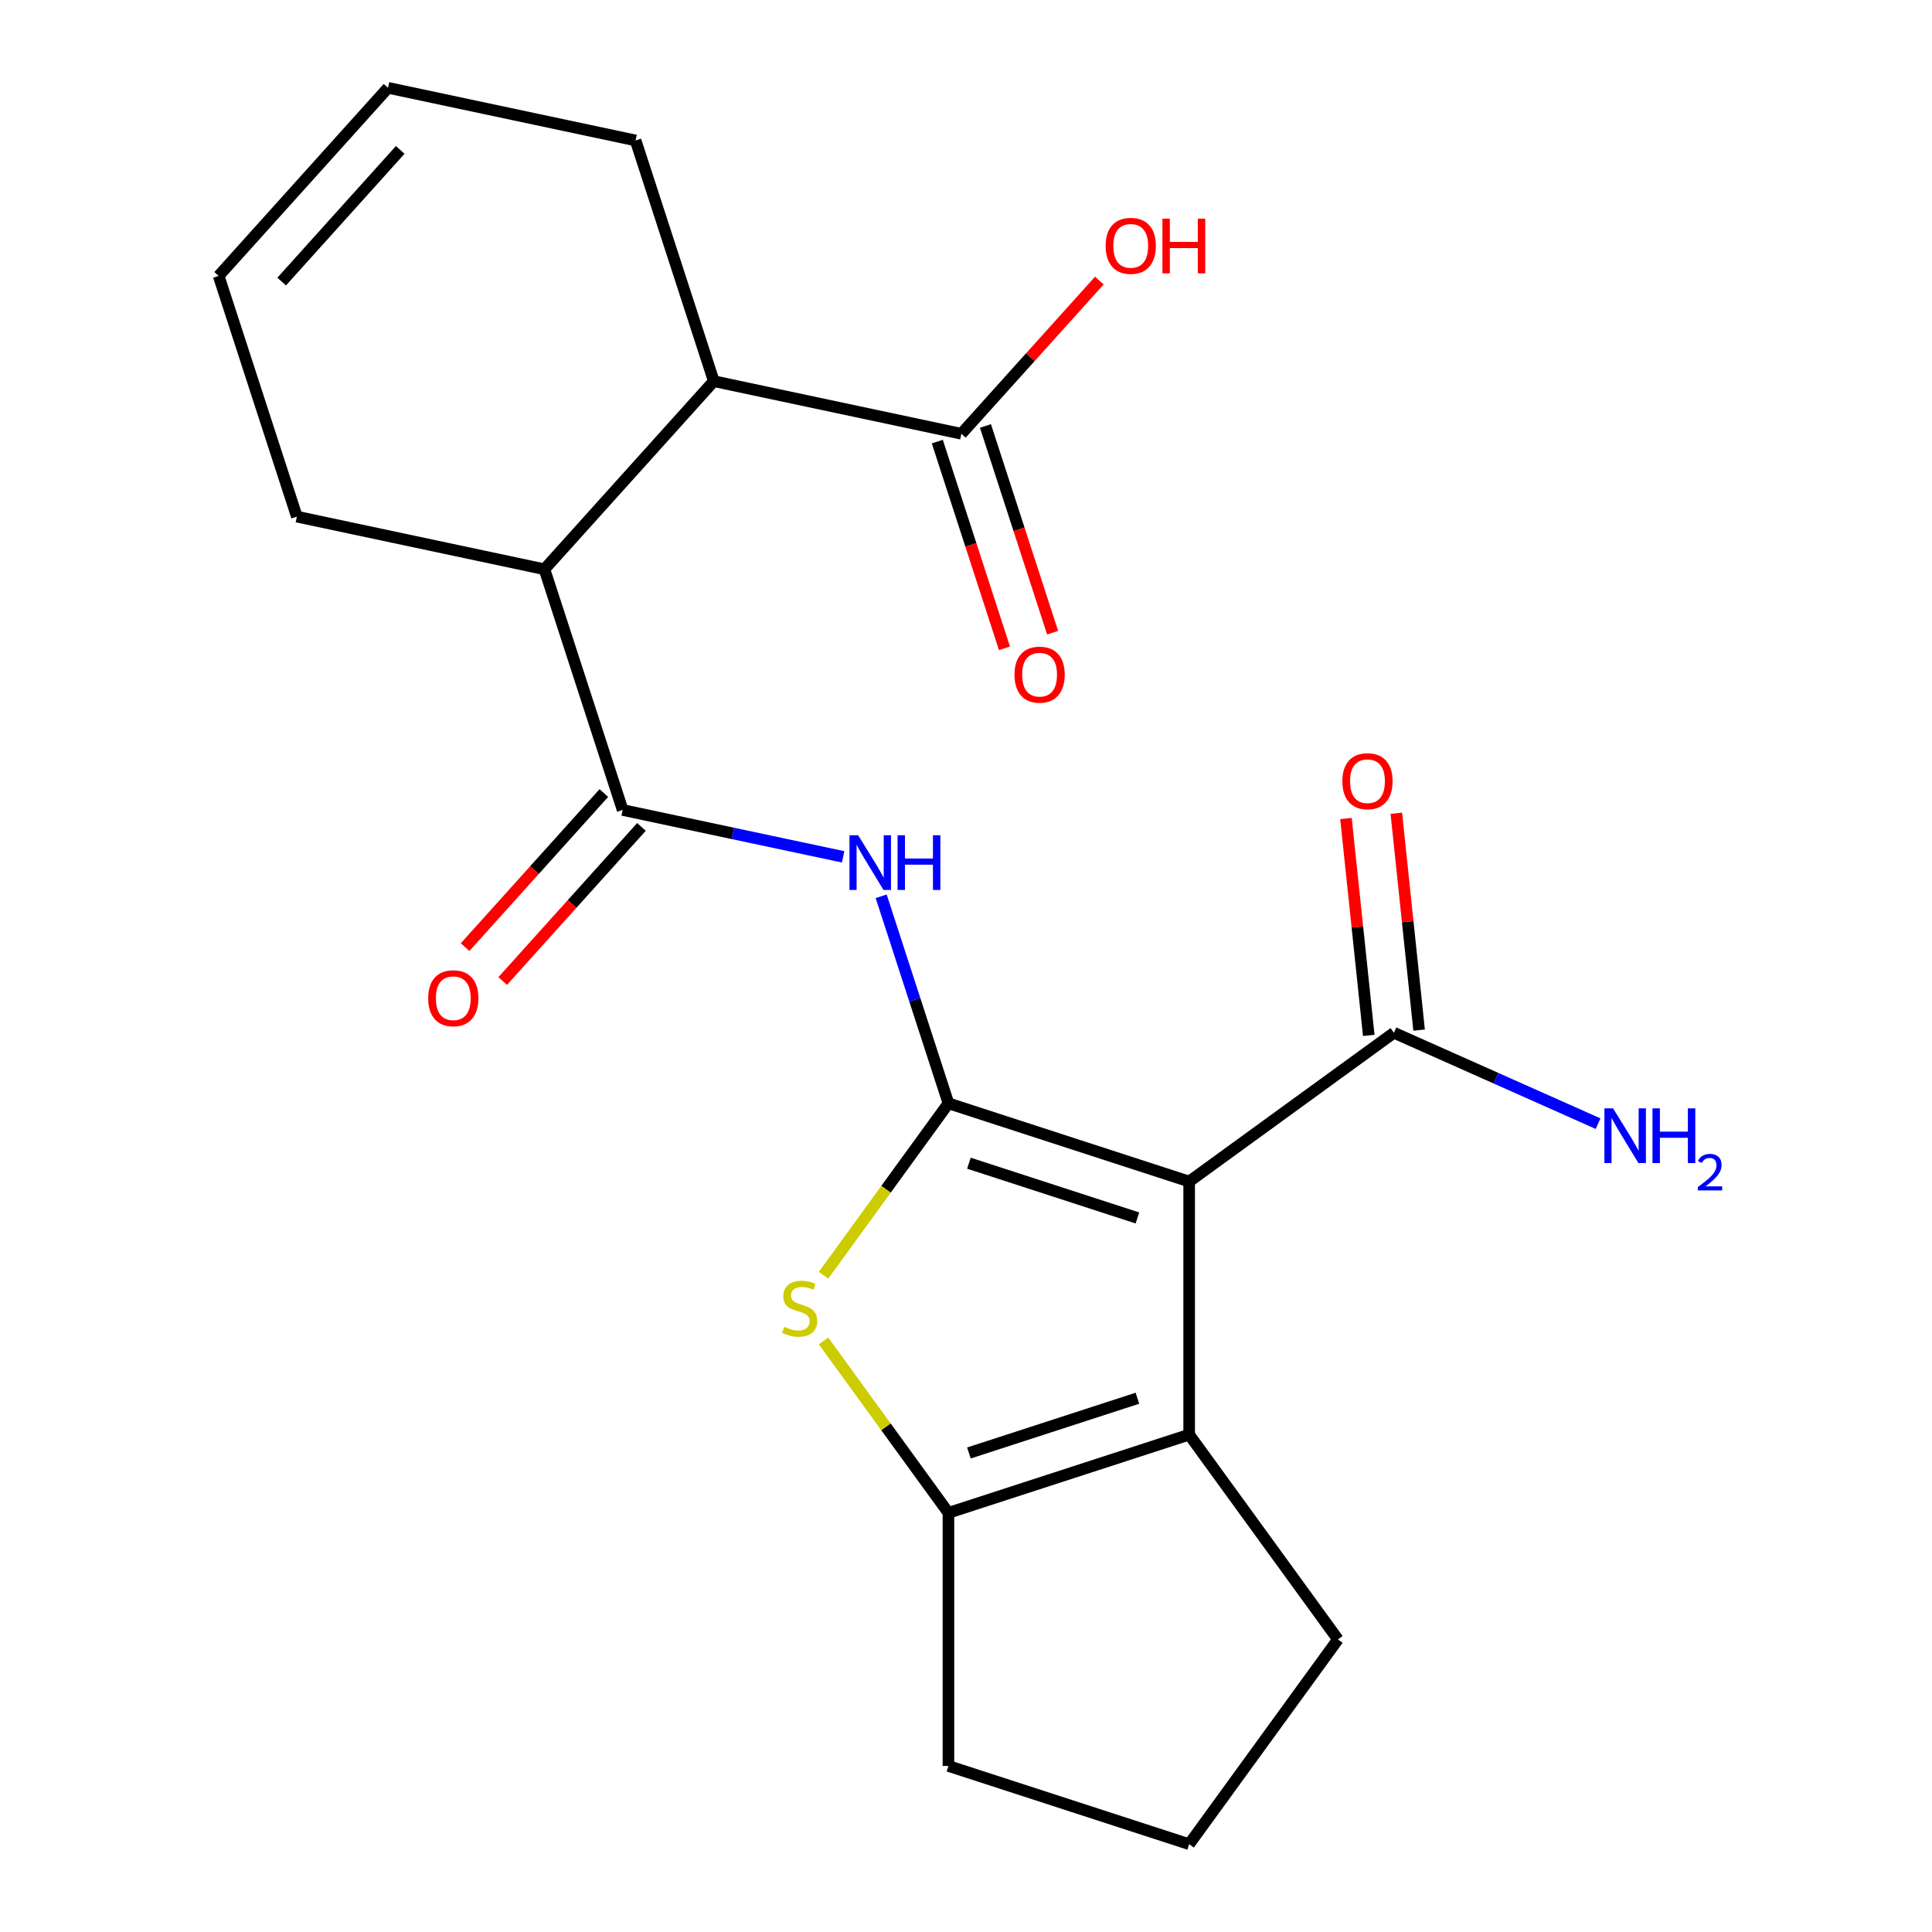 <?xml version='1.0' encoding='iso-8859-1'?>
<svg version='1.1' baseProfile='full'
              xmlns='http://www.w3.org/2000/svg'
                      xmlns:rdkit='http://www.rdkit.org/xml'
                      xmlns:xlink='http://www.w3.org/1999/xlink'
                  xml:space='preserve'
width='1000px' height='1000px' viewBox='0 0 1000 1000'>
<!-- END OF HEADER -->
<rect style='opacity:1.0;fill:#FFFFFF;stroke:none' width='1000' height='1000' x='0' y='0'> </rect>
<path class='bond-0' d='M 490.914,571.078 L 615.51,611.561' style='fill:none;fill-rule:evenodd;stroke:#000000;stroke-width:6px;stroke-linecap:butt;stroke-linejoin:miter;stroke-opacity:1' />
<path class='bond-0' d='M 501.507,602.069 L 588.724,630.408' style='fill:none;fill-rule:evenodd;stroke:#000000;stroke-width:6px;stroke-linecap:butt;stroke-linejoin:miter;stroke-opacity:1' />
<path class='bond-1' d='M 490.914,571.078 L 458.589,615.569' style='fill:none;fill-rule:evenodd;stroke:#000000;stroke-width:6px;stroke-linecap:butt;stroke-linejoin:miter;stroke-opacity:1' />
<path class='bond-1' d='M 458.589,615.569 L 426.264,660.06' style='fill:none;fill-rule:evenodd;stroke:#CCCC00;stroke-width:6px;stroke-linecap:butt;stroke-linejoin:miter;stroke-opacity:1' />
<path class='bond-3' d='M 490.914,571.078 L 473.505,517.497' style='fill:none;fill-rule:evenodd;stroke:#000000;stroke-width:6px;stroke-linecap:butt;stroke-linejoin:miter;stroke-opacity:1' />
<path class='bond-3' d='M 473.505,517.497 L 456.095,463.917' style='fill:none;fill-rule:evenodd;stroke:#0000FF;stroke-width:6px;stroke-linecap:butt;stroke-linejoin:miter;stroke-opacity:1' />
<path class='bond-2' d='M 615.51,611.561 L 615.51,742.57' style='fill:none;fill-rule:evenodd;stroke:#000000;stroke-width:6px;stroke-linecap:butt;stroke-linejoin:miter;stroke-opacity:1' />
<path class='bond-6' d='M 615.51,611.561 L 721.498,534.557' style='fill:none;fill-rule:evenodd;stroke:#000000;stroke-width:6px;stroke-linecap:butt;stroke-linejoin:miter;stroke-opacity:1' />
<path class='bond-4' d='M 426.264,694.071 L 458.589,738.562' style='fill:none;fill-rule:evenodd;stroke:#CCCC00;stroke-width:6px;stroke-linecap:butt;stroke-linejoin:miter;stroke-opacity:1' />
<path class='bond-4' d='M 458.589,738.562 L 490.914,783.053' style='fill:none;fill-rule:evenodd;stroke:#000000;stroke-width:6px;stroke-linecap:butt;stroke-linejoin:miter;stroke-opacity:1' />
<path class='bond-17' d='M 615.51,742.57 L 692.515,848.558' style='fill:none;fill-rule:evenodd;stroke:#000000;stroke-width:6px;stroke-linecap:butt;stroke-linejoin:miter;stroke-opacity:1' />
<path class='bond-22' d='M 615.51,742.57 L 490.914,783.053' style='fill:none;fill-rule:evenodd;stroke:#000000;stroke-width:6px;stroke-linecap:butt;stroke-linejoin:miter;stroke-opacity:1' />
<path class='bond-22' d='M 588.724,723.723 L 501.507,752.062' style='fill:none;fill-rule:evenodd;stroke:#000000;stroke-width:6px;stroke-linecap:butt;stroke-linejoin:miter;stroke-opacity:1' />
<path class='bond-5' d='M 436.415,443.502 L 379.35,431.373' style='fill:none;fill-rule:evenodd;stroke:#0000FF;stroke-width:6px;stroke-linecap:butt;stroke-linejoin:miter;stroke-opacity:1' />
<path class='bond-5' d='M 379.35,431.373 L 322.285,419.243' style='fill:none;fill-rule:evenodd;stroke:#000000;stroke-width:6px;stroke-linecap:butt;stroke-linejoin:miter;stroke-opacity:1' />
<path class='bond-18' d='M 490.914,783.053 L 490.914,914.062' style='fill:none;fill-rule:evenodd;stroke:#000000;stroke-width:6px;stroke-linecap:butt;stroke-linejoin:miter;stroke-opacity:1' />
<path class='bond-7' d='M 322.285,419.243 L 281.801,294.647' style='fill:none;fill-rule:evenodd;stroke:#000000;stroke-width:6px;stroke-linecap:butt;stroke-linejoin:miter;stroke-opacity:1' />
<path class='bond-10' d='M 312.549,410.477 L 276.64,450.359' style='fill:none;fill-rule:evenodd;stroke:#000000;stroke-width:6px;stroke-linecap:butt;stroke-linejoin:miter;stroke-opacity:1' />
<path class='bond-10' d='M 276.64,450.359 L 240.73,490.24' style='fill:none;fill-rule:evenodd;stroke:#FF0000;stroke-width:6px;stroke-linecap:butt;stroke-linejoin:miter;stroke-opacity:1' />
<path class='bond-10' d='M 332.021,428.009 L 296.111,467.891' style='fill:none;fill-rule:evenodd;stroke:#000000;stroke-width:6px;stroke-linecap:butt;stroke-linejoin:miter;stroke-opacity:1' />
<path class='bond-10' d='M 296.111,467.891 L 260.202,507.772' style='fill:none;fill-rule:evenodd;stroke:#FF0000;stroke-width:6px;stroke-linecap:butt;stroke-linejoin:miter;stroke-opacity:1' />
<path class='bond-11' d='M 734.527,533.187 L 728.628,477.06' style='fill:none;fill-rule:evenodd;stroke:#000000;stroke-width:6px;stroke-linecap:butt;stroke-linejoin:miter;stroke-opacity:1' />
<path class='bond-11' d='M 728.628,477.06 L 722.729,420.932' style='fill:none;fill-rule:evenodd;stroke:#FF0000;stroke-width:6px;stroke-linecap:butt;stroke-linejoin:miter;stroke-opacity:1' />
<path class='bond-11' d='M 708.469,535.926 L 702.57,479.798' style='fill:none;fill-rule:evenodd;stroke:#000000;stroke-width:6px;stroke-linecap:butt;stroke-linejoin:miter;stroke-opacity:1' />
<path class='bond-11' d='M 702.57,479.798 L 696.671,423.671' style='fill:none;fill-rule:evenodd;stroke:#FF0000;stroke-width:6px;stroke-linecap:butt;stroke-linejoin:miter;stroke-opacity:1' />
<path class='bond-13' d='M 721.498,534.557 L 774.332,558.08' style='fill:none;fill-rule:evenodd;stroke:#000000;stroke-width:6px;stroke-linecap:butt;stroke-linejoin:miter;stroke-opacity:1' />
<path class='bond-13' d='M 774.332,558.08 L 827.165,581.603' style='fill:none;fill-rule:evenodd;stroke:#0000FF;stroke-width:6px;stroke-linecap:butt;stroke-linejoin:miter;stroke-opacity:1' />
<path class='bond-8' d='M 281.801,294.647 L 369.463,197.289' style='fill:none;fill-rule:evenodd;stroke:#000000;stroke-width:6px;stroke-linecap:butt;stroke-linejoin:miter;stroke-opacity:1' />
<path class='bond-19' d='M 281.801,294.647 L 153.656,267.409' style='fill:none;fill-rule:evenodd;stroke:#000000;stroke-width:6px;stroke-linecap:butt;stroke-linejoin:miter;stroke-opacity:1' />
<path class='bond-9' d='M 369.463,197.289 L 497.608,224.527' style='fill:none;fill-rule:evenodd;stroke:#000000;stroke-width:6px;stroke-linecap:butt;stroke-linejoin:miter;stroke-opacity:1' />
<path class='bond-20' d='M 369.463,197.289 L 328.979,72.693' style='fill:none;fill-rule:evenodd;stroke:#000000;stroke-width:6px;stroke-linecap:butt;stroke-linejoin:miter;stroke-opacity:1' />
<path class='bond-12' d='M 485.148,228.575 L 502.532,282.076' style='fill:none;fill-rule:evenodd;stroke:#000000;stroke-width:6px;stroke-linecap:butt;stroke-linejoin:miter;stroke-opacity:1' />
<path class='bond-12' d='M 502.532,282.076 L 519.915,335.576' style='fill:none;fill-rule:evenodd;stroke:#FF0000;stroke-width:6px;stroke-linecap:butt;stroke-linejoin:miter;stroke-opacity:1' />
<path class='bond-12' d='M 510.068,220.479 L 527.451,273.979' style='fill:none;fill-rule:evenodd;stroke:#000000;stroke-width:6px;stroke-linecap:butt;stroke-linejoin:miter;stroke-opacity:1' />
<path class='bond-12' d='M 527.451,273.979 L 544.834,327.48' style='fill:none;fill-rule:evenodd;stroke:#FF0000;stroke-width:6px;stroke-linecap:butt;stroke-linejoin:miter;stroke-opacity:1' />
<path class='bond-16' d='M 497.608,224.527 L 533.319,184.866' style='fill:none;fill-rule:evenodd;stroke:#000000;stroke-width:6px;stroke-linecap:butt;stroke-linejoin:miter;stroke-opacity:1' />
<path class='bond-16' d='M 533.319,184.866 L 569.031,145.204' style='fill:none;fill-rule:evenodd;stroke:#FF0000;stroke-width:6px;stroke-linecap:butt;stroke-linejoin:miter;stroke-opacity:1' />
<path class='bond-14' d='M 113.172,142.813 L 153.656,267.409' style='fill:none;fill-rule:evenodd;stroke:#000000;stroke-width:6px;stroke-linecap:butt;stroke-linejoin:miter;stroke-opacity:1' />
<path class='bond-15' d='M 113.172,142.813 L 200.834,45.455' style='fill:none;fill-rule:evenodd;stroke:#000000;stroke-width:6px;stroke-linecap:butt;stroke-linejoin:miter;stroke-opacity:1' />
<path class='bond-15' d='M 145.793,145.741 L 207.156,77.591' style='fill:none;fill-rule:evenodd;stroke:#000000;stroke-width:6px;stroke-linecap:butt;stroke-linejoin:miter;stroke-opacity:1' />
<path class='bond-24' d='M 200.834,45.455 L 328.979,72.693' style='fill:none;fill-rule:evenodd;stroke:#000000;stroke-width:6px;stroke-linecap:butt;stroke-linejoin:miter;stroke-opacity:1' />
<path class='bond-23' d='M 692.515,848.558 L 615.51,954.545' style='fill:none;fill-rule:evenodd;stroke:#000000;stroke-width:6px;stroke-linecap:butt;stroke-linejoin:miter;stroke-opacity:1' />
<path class='bond-21' d='M 490.914,914.062 L 615.51,954.545' style='fill:none;fill-rule:evenodd;stroke:#000000;stroke-width:6px;stroke-linecap:butt;stroke-linejoin:miter;stroke-opacity:1' />
<path  class='atom-2' d='M 405.909 686.786
Q 406.229 686.906, 407.549 687.466
Q 408.869 688.026, 410.309 688.386
Q 411.789 688.706, 413.229 688.706
Q 415.909 688.706, 417.469 687.426
Q 419.029 686.106, 419.029 683.826
Q 419.029 682.266, 418.229 681.306
Q 417.469 680.346, 416.269 679.826
Q 415.069 679.306, 413.069 678.706
Q 410.549 677.946, 409.029 677.226
Q 407.549 676.506, 406.469 674.986
Q 405.429 673.466, 405.429 670.906
Q 405.429 667.346, 407.829 665.146
Q 410.269 662.946, 415.069 662.946
Q 418.349 662.946, 422.069 664.506
L 421.149 667.586
Q 417.749 666.186, 415.189 666.186
Q 412.429 666.186, 410.909 667.346
Q 409.389 668.466, 409.429 670.426
Q 409.429 671.946, 410.189 672.866
Q 410.989 673.786, 412.109 674.306
Q 413.269 674.826, 415.189 675.426
Q 417.749 676.226, 419.269 677.026
Q 420.789 677.826, 421.869 679.466
Q 422.989 681.066, 422.989 683.826
Q 422.989 687.746, 420.349 689.866
Q 417.749 691.946, 413.389 691.946
Q 410.869 691.946, 408.949 691.386
Q 407.069 690.866, 404.829 689.946
L 405.909 686.786
' fill='#CCCC00'/>
<path  class='atom-4' d='M 444.17 432.321
L 453.45 447.321
Q 454.37 448.801, 455.85 451.481
Q 457.33 454.161, 457.41 454.321
L 457.41 432.321
L 461.17 432.321
L 461.17 460.641
L 457.29 460.641
L 447.33 444.241
Q 446.17 442.321, 444.93 440.121
Q 443.73 437.921, 443.37 437.241
L 443.37 460.641
L 439.69 460.641
L 439.69 432.321
L 444.17 432.321
' fill='#0000FF'/>
<path  class='atom-4' d='M 464.57 432.321
L 468.41 432.321
L 468.41 444.361
L 482.89 444.361
L 482.89 432.321
L 486.73 432.321
L 486.73 460.641
L 482.89 460.641
L 482.89 447.561
L 468.41 447.561
L 468.41 460.641
L 464.57 460.641
L 464.57 432.321
' fill='#0000FF'/>
<path  class='atom-11' d='M 221.623 516.681
Q 221.623 509.881, 224.983 506.081
Q 228.343 502.281, 234.623 502.281
Q 240.903 502.281, 244.263 506.081
Q 247.623 509.881, 247.623 516.681
Q 247.623 523.561, 244.223 527.481
Q 240.823 531.361, 234.623 531.361
Q 228.383 531.361, 224.983 527.481
Q 221.623 523.601, 221.623 516.681
M 234.623 528.161
Q 238.943 528.161, 241.263 525.281
Q 243.623 522.361, 243.623 516.681
Q 243.623 511.121, 241.263 508.321
Q 238.943 505.481, 234.623 505.481
Q 230.303 505.481, 227.943 508.281
Q 225.623 511.081, 225.623 516.681
Q 225.623 522.401, 227.943 525.281
Q 230.303 528.161, 234.623 528.161
' fill='#FF0000'/>
<path  class='atom-12' d='M 694.804 404.346
Q 694.804 397.546, 698.164 393.746
Q 701.524 389.946, 707.804 389.946
Q 714.084 389.946, 717.444 393.746
Q 720.804 397.546, 720.804 404.346
Q 720.804 411.226, 717.404 415.146
Q 714.004 419.026, 707.804 419.026
Q 701.564 419.026, 698.164 415.146
Q 694.804 411.266, 694.804 404.346
M 707.804 415.826
Q 712.124 415.826, 714.444 412.946
Q 716.804 410.026, 716.804 404.346
Q 716.804 398.786, 714.444 395.986
Q 712.124 393.146, 707.804 393.146
Q 703.484 393.146, 701.124 395.946
Q 698.804 398.746, 698.804 404.346
Q 698.804 410.066, 701.124 412.946
Q 703.484 415.826, 707.804 415.826
' fill='#FF0000'/>
<path  class='atom-13' d='M 525.092 349.203
Q 525.092 342.403, 528.452 338.603
Q 531.812 334.803, 538.092 334.803
Q 544.372 334.803, 547.732 338.603
Q 551.092 342.403, 551.092 349.203
Q 551.092 356.083, 547.692 360.003
Q 544.292 363.883, 538.092 363.883
Q 531.852 363.883, 528.452 360.003
Q 525.092 356.123, 525.092 349.203
M 538.092 360.683
Q 542.412 360.683, 544.732 357.803
Q 547.092 354.883, 547.092 349.203
Q 547.092 343.643, 544.732 340.843
Q 542.412 338.003, 538.092 338.003
Q 533.772 338.003, 531.412 340.803
Q 529.092 343.603, 529.092 349.203
Q 529.092 354.923, 531.412 357.803
Q 533.772 360.683, 538.092 360.683
' fill='#FF0000'/>
<path  class='atom-14' d='M 834.92 573.683
L 844.2 588.683
Q 845.12 590.163, 846.6 592.843
Q 848.08 595.523, 848.16 595.683
L 848.16 573.683
L 851.92 573.683
L 851.92 602.003
L 848.04 602.003
L 838.08 585.603
Q 836.92 583.683, 835.68 581.483
Q 834.48 579.283, 834.12 578.603
L 834.12 602.003
L 830.44 602.003
L 830.44 573.683
L 834.92 573.683
' fill='#0000FF'/>
<path  class='atom-14' d='M 855.32 573.683
L 859.16 573.683
L 859.16 585.723
L 873.64 585.723
L 873.64 573.683
L 877.48 573.683
L 877.48 602.003
L 873.64 602.003
L 873.64 588.923
L 859.16 588.923
L 859.16 602.003
L 855.32 602.003
L 855.32 573.683
' fill='#0000FF'/>
<path  class='atom-14' d='M 878.853 601.009
Q 879.539 599.24, 881.176 598.263
Q 882.813 597.26, 885.083 597.26
Q 887.908 597.26, 889.492 598.791
Q 891.076 600.323, 891.076 603.042
Q 891.076 605.814, 889.017 608.401
Q 886.984 610.988, 882.76 614.051
L 891.393 614.051
L 891.393 616.163
L 878.8 616.163
L 878.8 614.394
Q 882.285 611.912, 884.344 610.064
Q 886.43 608.216, 887.433 606.553
Q 888.436 604.89, 888.436 603.174
Q 888.436 601.379, 887.539 600.375
Q 886.641 599.372, 885.083 599.372
Q 883.579 599.372, 882.575 599.979
Q 881.572 600.587, 880.859 601.933
L 878.853 601.009
' fill='#0000FF'/>
<path  class='atom-17' d='M 572.27 127.249
Q 572.27 120.449, 575.63 116.649
Q 578.99 112.849, 585.27 112.849
Q 591.55 112.849, 594.91 116.649
Q 598.27 120.449, 598.27 127.249
Q 598.27 134.129, 594.87 138.049
Q 591.47 141.929, 585.27 141.929
Q 579.03 141.929, 575.63 138.049
Q 572.27 134.169, 572.27 127.249
M 585.27 138.729
Q 589.59 138.729, 591.91 135.849
Q 594.27 132.929, 594.27 127.249
Q 594.27 121.689, 591.91 118.889
Q 589.59 116.049, 585.27 116.049
Q 580.95 116.049, 578.59 118.849
Q 576.27 121.649, 576.27 127.249
Q 576.27 132.969, 578.59 135.849
Q 580.95 138.729, 585.27 138.729
' fill='#FF0000'/>
<path  class='atom-17' d='M 601.67 113.169
L 605.51 113.169
L 605.51 125.209
L 619.99 125.209
L 619.99 113.169
L 623.83 113.169
L 623.83 141.489
L 619.99 141.489
L 619.99 128.409
L 605.51 128.409
L 605.51 141.489
L 601.67 141.489
L 601.67 113.169
' fill='#FF0000'/>
</svg>
